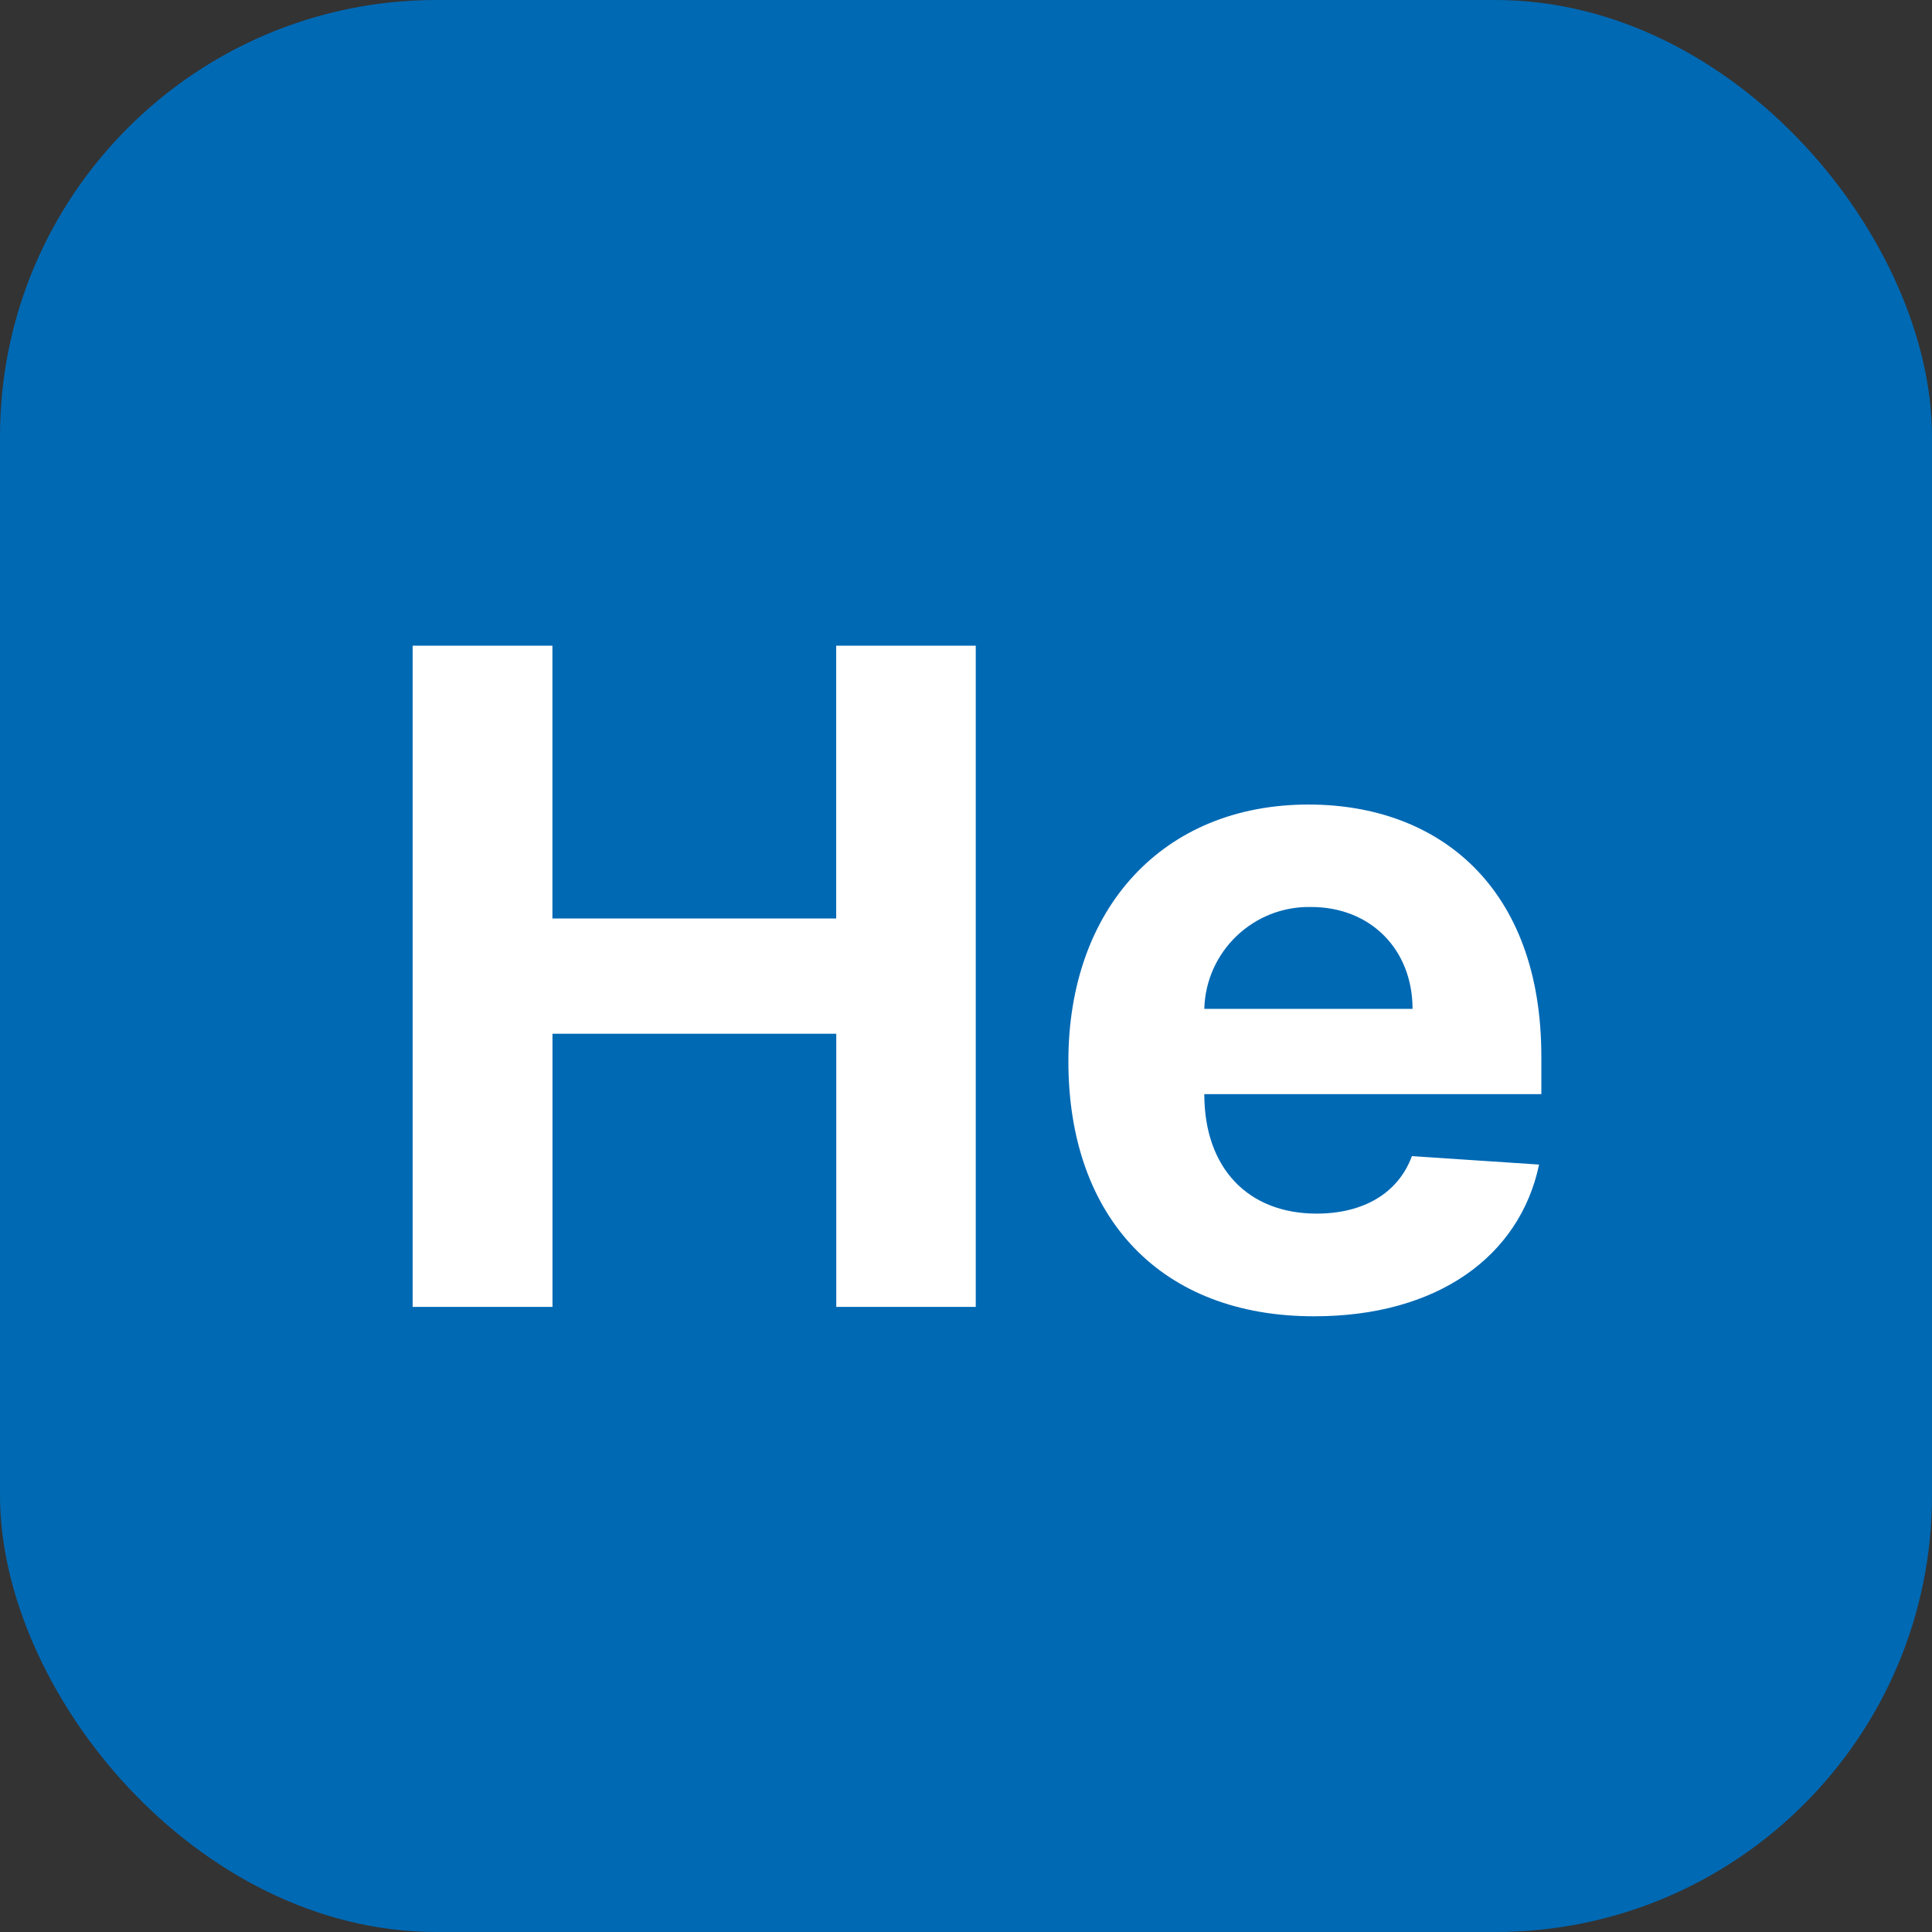 <svg xmlns="http://www.w3.org/2000/svg" id="Ebene_2" data-name="Ebene 2" width="265.52" height="265.52" viewBox="0 0 265.52 265.52"><rect x="0" y="0" width="265.52" height="265.52" fill="#333333" stroke="none"/><defs><style>      .cls-1 {        fill: #0069B4;      }      .cls-2 {        fill: #fff;      }    </style></defs><g id="Ebene_1-2" data-name="Ebene 1"><g id="HeLt"><rect class="cls-1" width="265.52" height="265.52" rx="60" ry="60"></rect><g><path class="cls-2" d="m56.71,88.74h19.21v37.49h39v-37.49h19.18v90.87h-19.17v-37.54h-39v37.54h-19.22v-90.87Z"></path><path class="cls-2" d="m146.83,145.84c0-21,13-35.27,33-35.27,18,0,32,11.44,32,34.61v5.19h-46.32c0,10.16,6,16.42,15.44,16.42,6.3,0,11.18-2.71,13.09-7.9l17.48,1.16c-2.66,12.64-14,20.85-30.88,20.85-20.99.04-33.81-13.45-33.81-35.06Zm47.3-7.19c0-8.12-5.73-14-13.94-14-7.91-.16-14.47,6.09-14.68,14h28.62Z"></path></g></g></g></svg>
